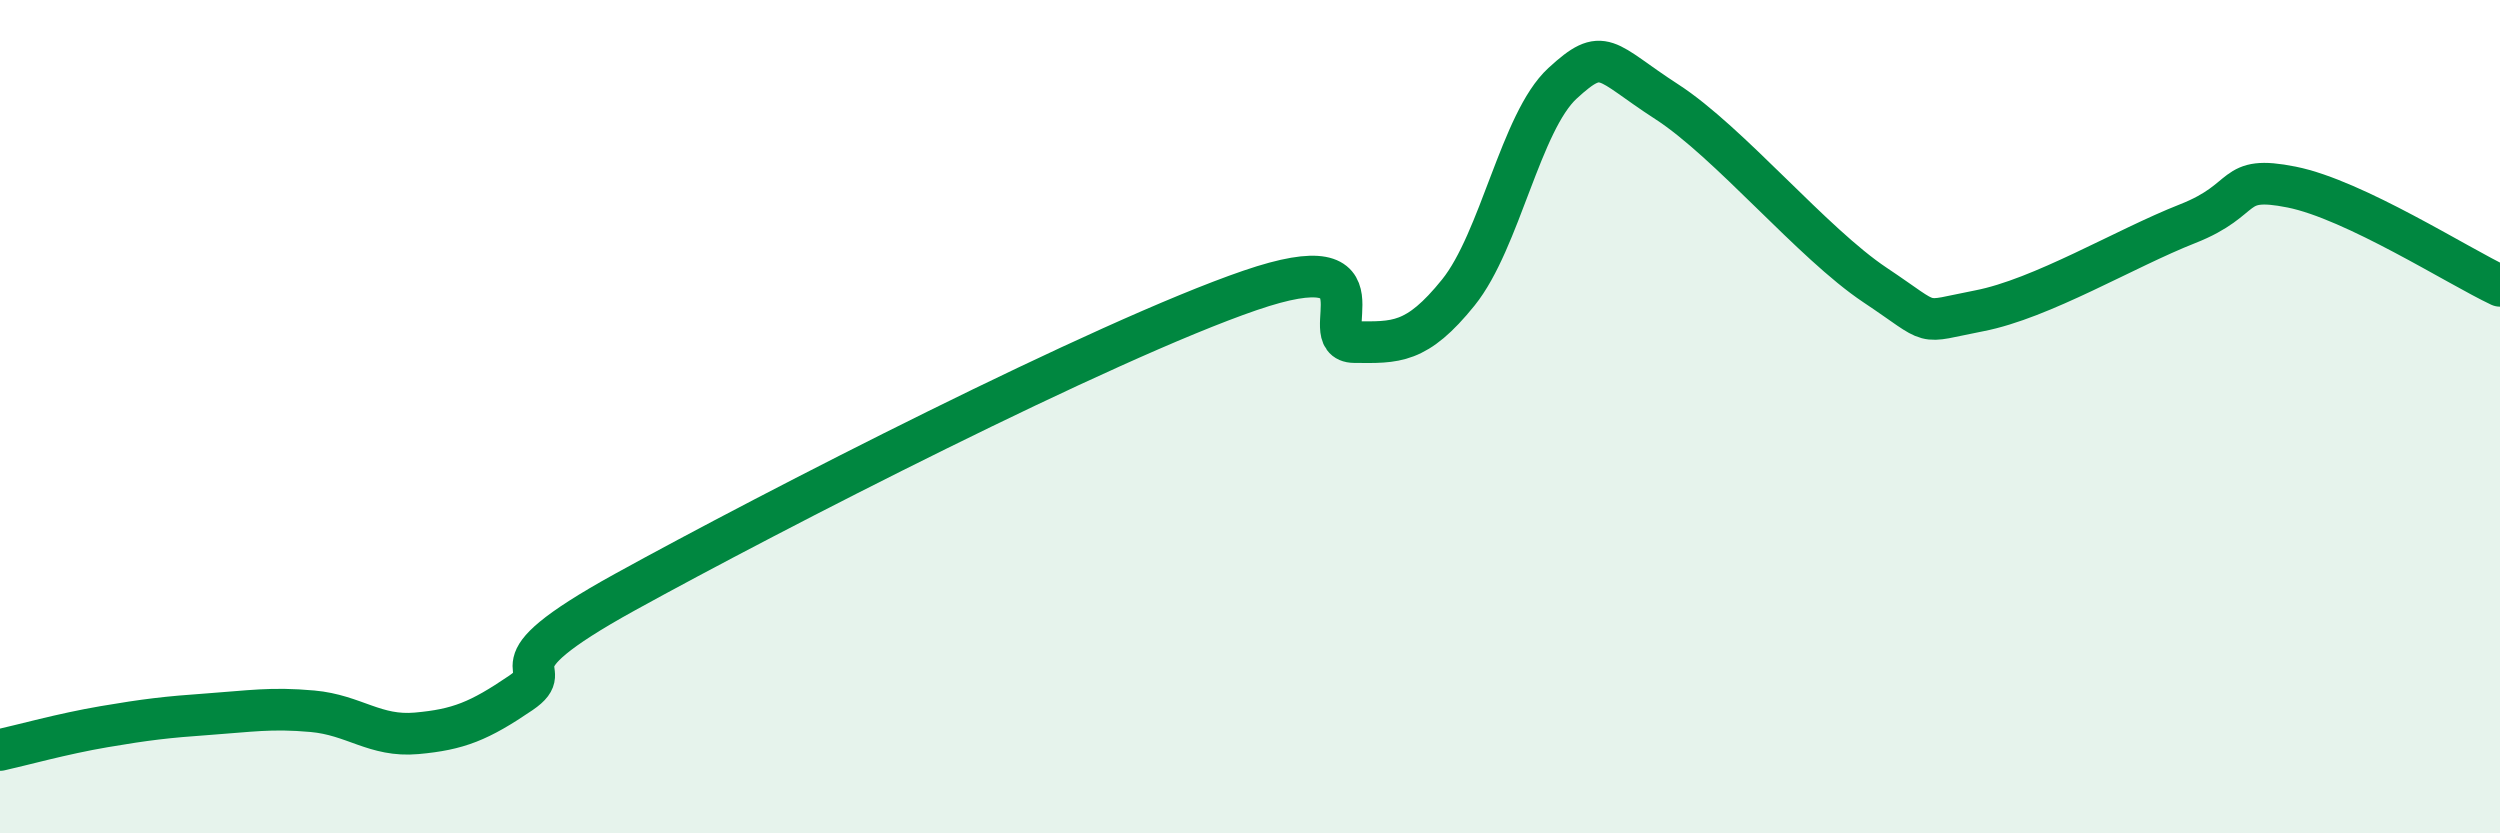 
    <svg width="60" height="20" viewBox="0 0 60 20" xmlns="http://www.w3.org/2000/svg">
      <path
        d="M 0,18 C 0.5,17.89 1.5,17.61 2.5,17.44 C 3.5,17.27 4,17.21 5,17.14 C 6,17.07 6.5,16.98 7.5,17.07 C 8.5,17.16 9,17.69 10,17.6 C 11,17.51 11.5,17.31 12.5,16.63 C 13.5,15.95 11.5,16.14 15,14.21 C 18.5,12.28 26.5,8.17 30,6.97 C 33.5,5.77 31.5,8.2 32.5,8.21 C 33.5,8.22 34,8.26 35,7.02 C 36,5.78 36.5,2.92 37.5,2 C 38.5,1.08 38.5,1.47 40,2.44 C 41.5,3.41 43.5,5.84 45,6.84 C 46.5,7.84 46,7.75 47.5,7.46 C 49,7.17 51,5.96 52.5,5.37 C 54,4.78 53.5,4.19 55,4.49 C 56.5,4.79 59,6.39 60,6.86L60 20L0 20Z"
        fill="#008740"
        opacity="0.1"
        stroke-linecap="round"
        stroke-linejoin="round"
      />
      <path
        d="M 0,18 C 0.5,17.89 1.5,17.61 2.5,17.44 C 3.5,17.27 4,17.21 5,17.14 C 6,17.07 6.5,16.98 7.5,17.07 C 8.5,17.16 9,17.69 10,17.6 C 11,17.51 11.5,17.31 12.5,16.63 C 13.5,15.95 11.5,16.14 15,14.21 C 18.5,12.28 26.5,8.17 30,6.97 C 33.5,5.77 31.5,8.2 32.5,8.21 C 33.5,8.22 34,8.26 35,7.02 C 36,5.78 36.5,2.92 37.5,2 C 38.5,1.08 38.5,1.47 40,2.44 C 41.5,3.41 43.5,5.84 45,6.84 C 46.5,7.84 46,7.75 47.5,7.46 C 49,7.17 51,5.96 52.5,5.37 C 54,4.78 53.5,4.19 55,4.49 C 56.5,4.79 59,6.39 60,6.86"
        stroke="#008740"
        stroke-width="1"
        fill="none"
        stroke-linecap="round"
        stroke-linejoin="round"
      />
    </svg>
  